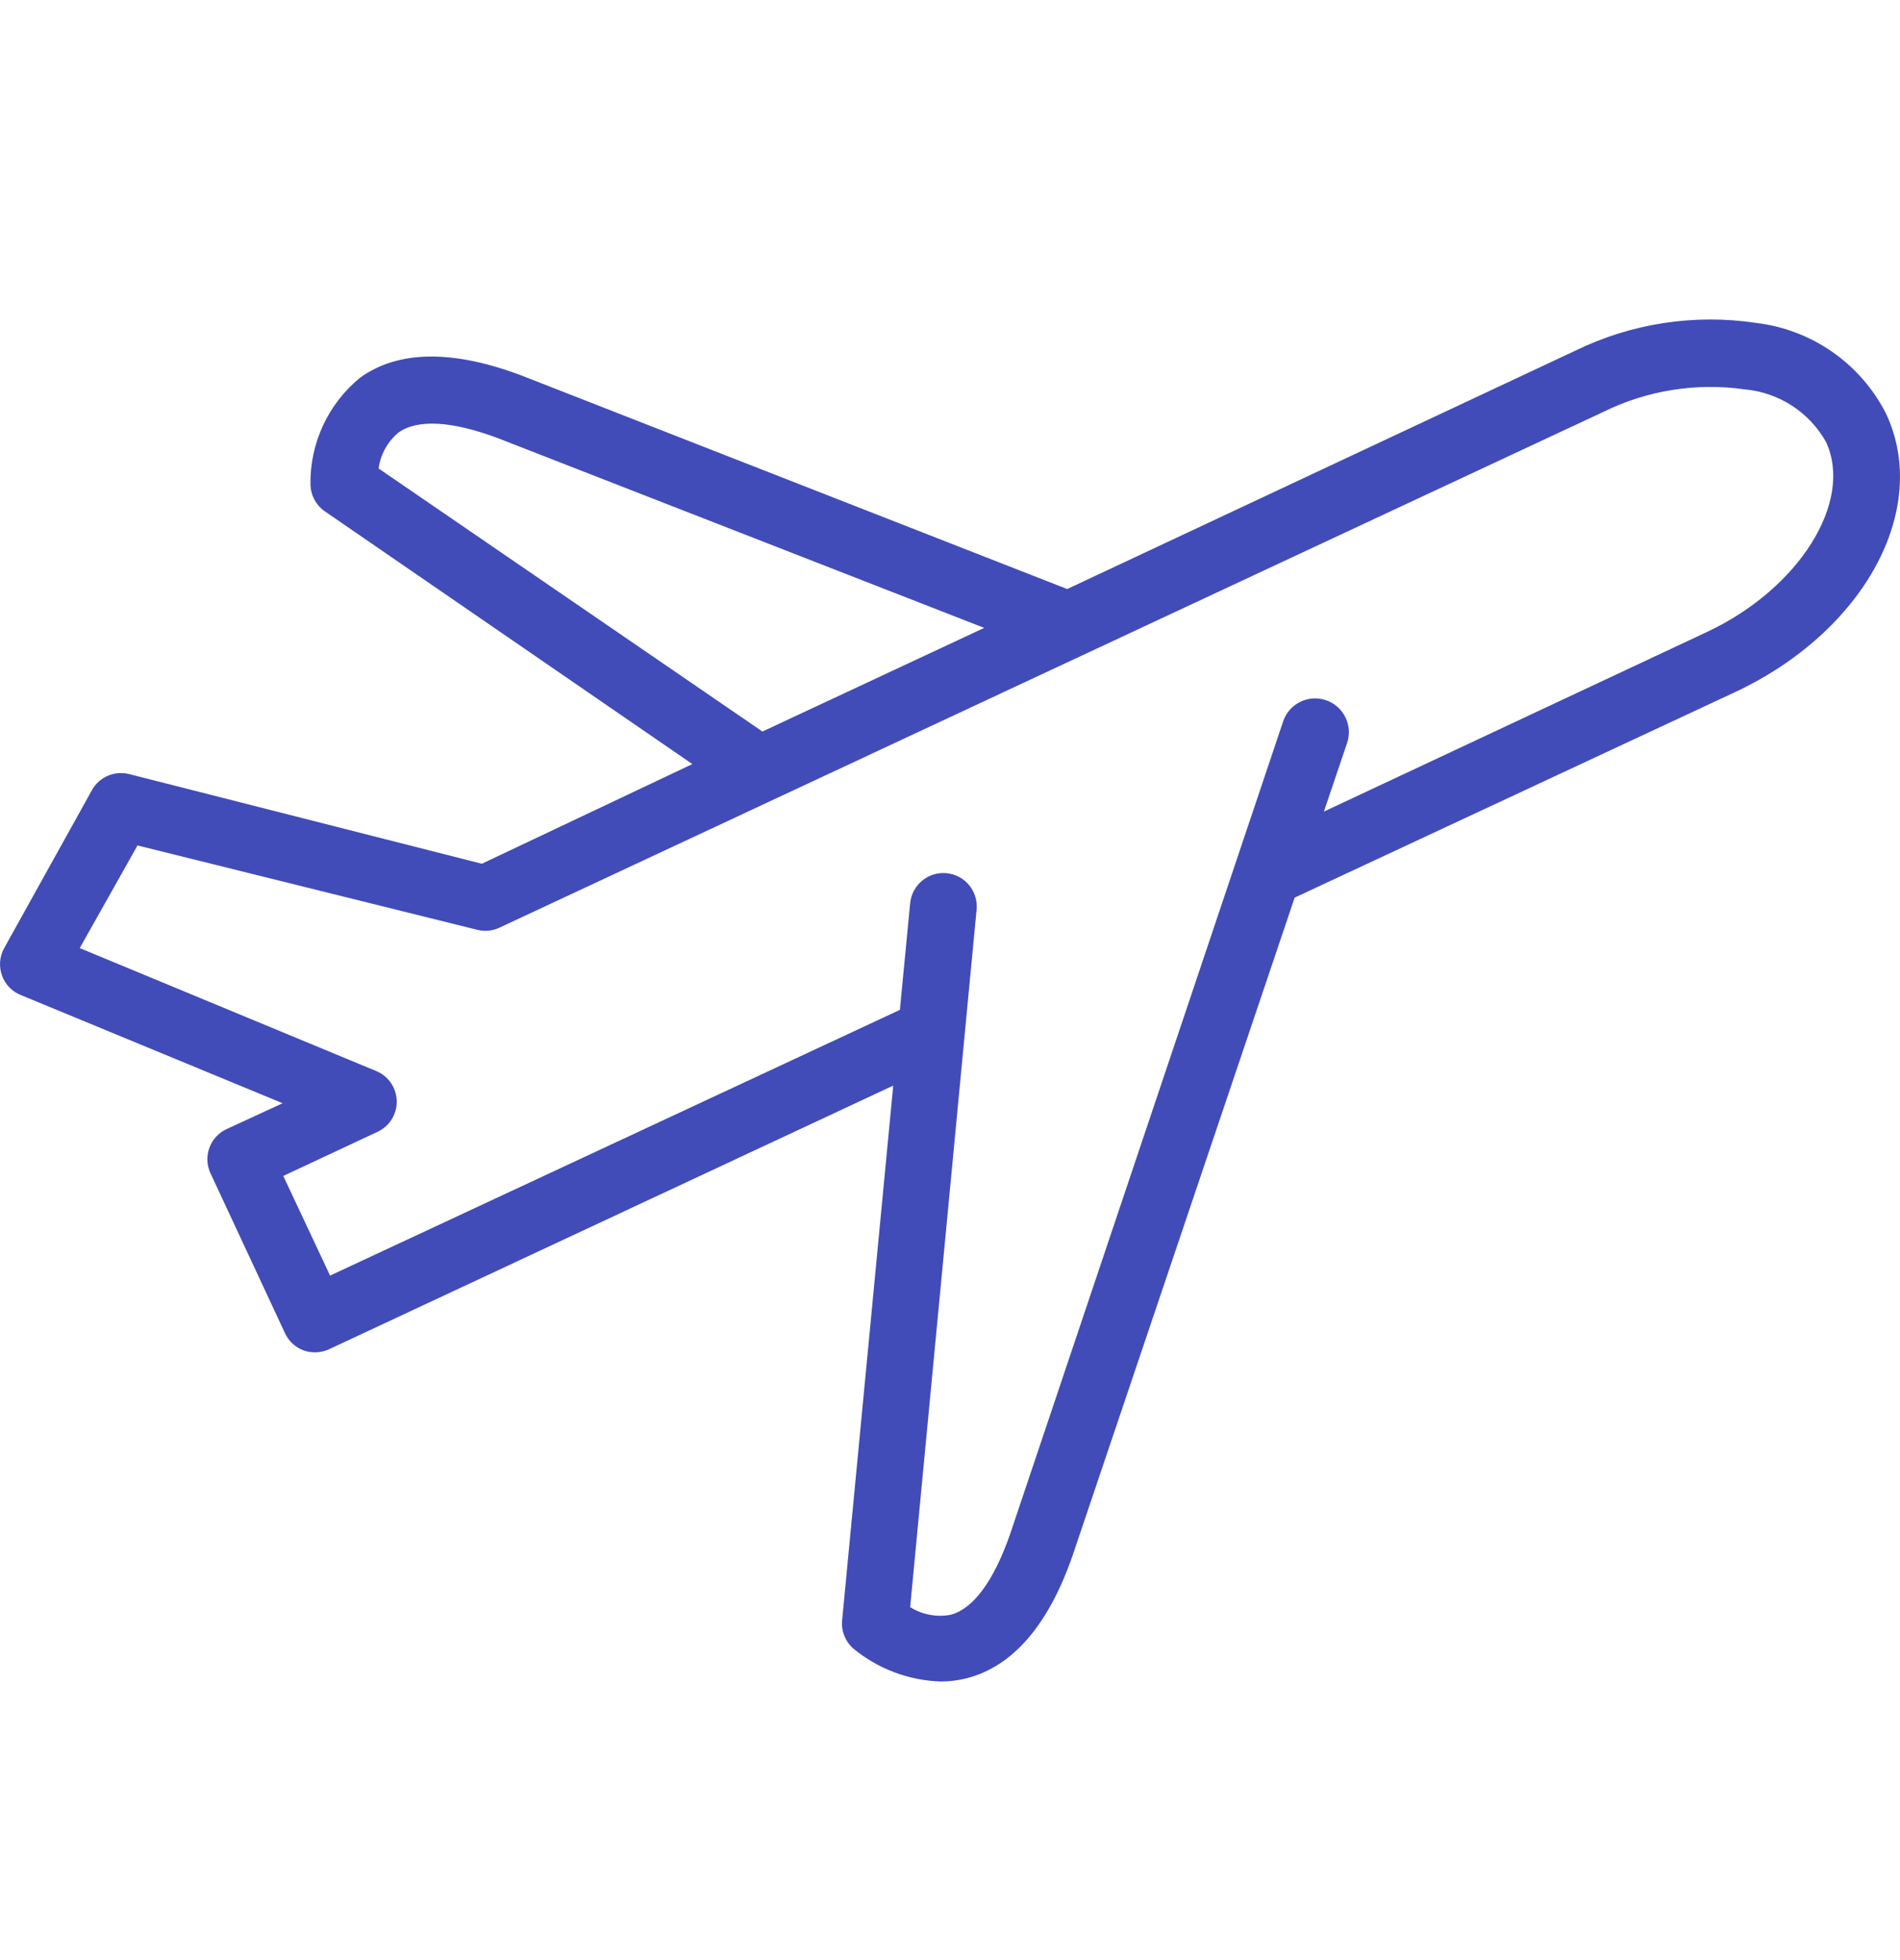 <svg width="32" height="33" viewBox="0 0 32 33" fill="none" xmlns="http://www.w3.org/2000/svg">
<g clip-path="url(#clip0)">
<path d="M3.815 19.01C3.539 19.139 3.418 19.464 3.54 19.742L4.799 22.444C4.861 22.578 4.973 22.683 5.112 22.735C5.173 22.757 5.237 22.768 5.302 22.768C5.383 22.769 5.463 22.751 5.537 22.718L15.044 18.277L14.183 27.281C14.166 27.458 14.235 27.632 14.367 27.751C14.784 28.096 15.303 28.292 15.844 28.31C15.993 28.31 16.141 28.291 16.286 28.254C17.057 28.053 17.656 27.365 18.064 26.191L21.805 15.112L29.215 11.656C31.396 10.638 32.52 8.574 31.765 6.964C31.337 6.122 30.517 5.549 29.579 5.437C28.537 5.28 27.472 5.444 26.525 5.907L17.974 9.917L8.781 6.321C7.623 5.885 6.706 5.896 6.063 6.36C5.523 6.803 5.216 7.468 5.229 8.166C5.235 8.343 5.324 8.507 5.47 8.608L11.661 12.864L8.115 14.542L2.17 13.031C1.927 12.972 1.673 13.081 1.55 13.3L0.068 15.967C-0.009 16.109 -0.021 16.276 0.035 16.427C0.09 16.579 0.208 16.698 0.359 16.756L4.76 18.574L3.815 19.01ZM6.376 7.887C6.409 7.65 6.528 7.435 6.711 7.283C7.03 7.053 7.612 7.087 8.389 7.378L16.576 10.571L12.841 12.316L6.376 7.887ZM1.343 15.962L2.316 14.234L8.037 15.654C8.16 15.685 8.29 15.674 8.406 15.621L27.001 6.936C27.74 6.571 28.573 6.439 29.389 6.556C29.961 6.608 30.471 6.939 30.753 7.439C31.223 8.446 30.3 9.917 28.74 10.644L22.297 13.664L22.689 12.506C22.788 12.208 22.626 11.886 22.328 11.787C22.03 11.688 21.708 11.85 21.61 12.148L17.007 25.844C16.733 26.621 16.392 27.085 16.012 27.186C15.776 27.231 15.532 27.185 15.329 27.057L16.448 15.313C16.477 15.004 16.251 14.73 15.941 14.701C15.633 14.671 15.359 14.898 15.329 15.207L15.156 17.002L5.559 21.476L4.771 19.798L6.348 19.06C6.551 18.971 6.682 18.77 6.682 18.549C6.682 18.327 6.551 18.126 6.348 18.037L1.343 15.962Z" fill="#414CB8"/>
</g>
<defs>
<clipPath id="clip0">
<rect width="32" height="32" fill="white" transform="translate(0 0.816)"/>
</clipPath>
</defs>
</svg>

